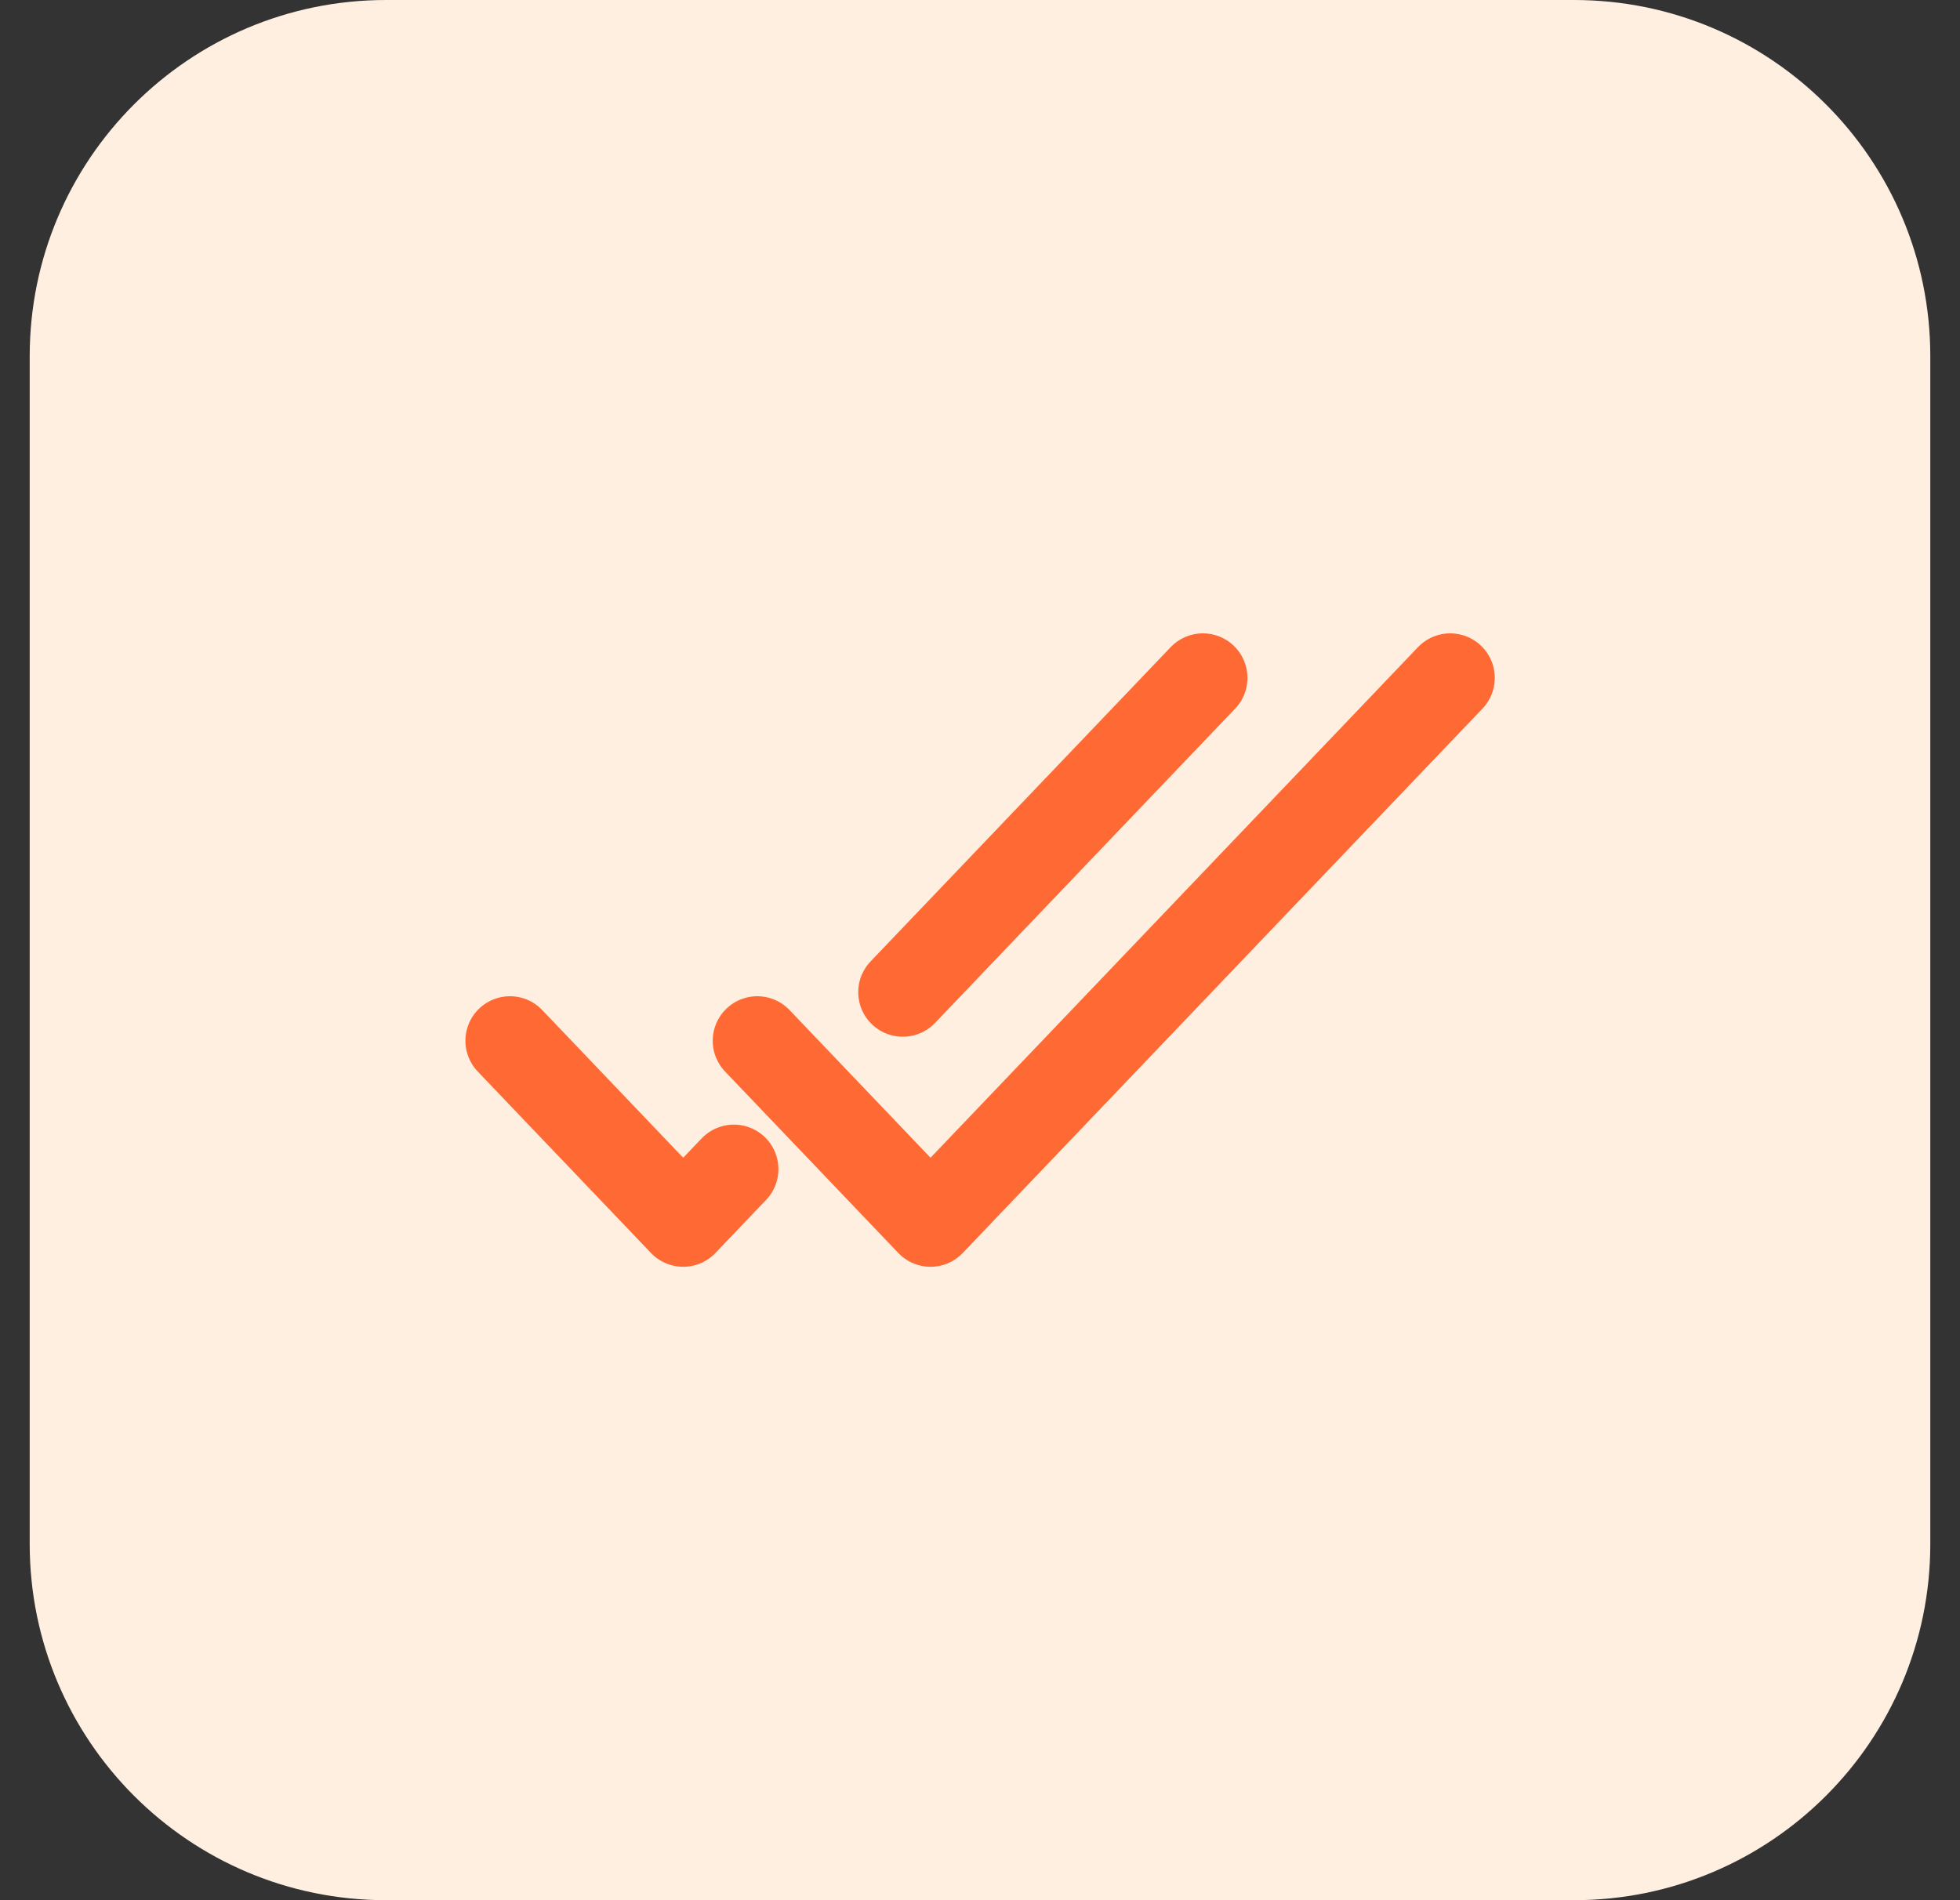 <svg width="33" height="32" viewBox="0 0 33 32" fill="none" xmlns="http://www.w3.org/2000/svg">
<rect x="0" y="0" width="33" height="32" fill="#333333" stroke="none"/>
<path d="M0.5 6C0.5 2.686 3.186 0 6.5 0H26.5C29.814 0 32.5 2.686 32.5 6V26C32.5 29.314 29.814 32 26.5 32H6.5C3.186 32 0.5 29.314 0.5 26V6Z" fill="#FFEFE0"/>
<path d="M8.586 17.527L11.503 20.583L12.356 19.689M20.253 11.416L15.2 16.709" stroke="#FF6933" stroke-width="1.5" stroke-linecap="round" stroke-linejoin="round"/>
<path d="M12.75 17.527L15.667 20.583L24.417 11.416" stroke="#FF6933" stroke-width="1.5" stroke-linecap="round" stroke-linejoin="round"/>
</svg>
